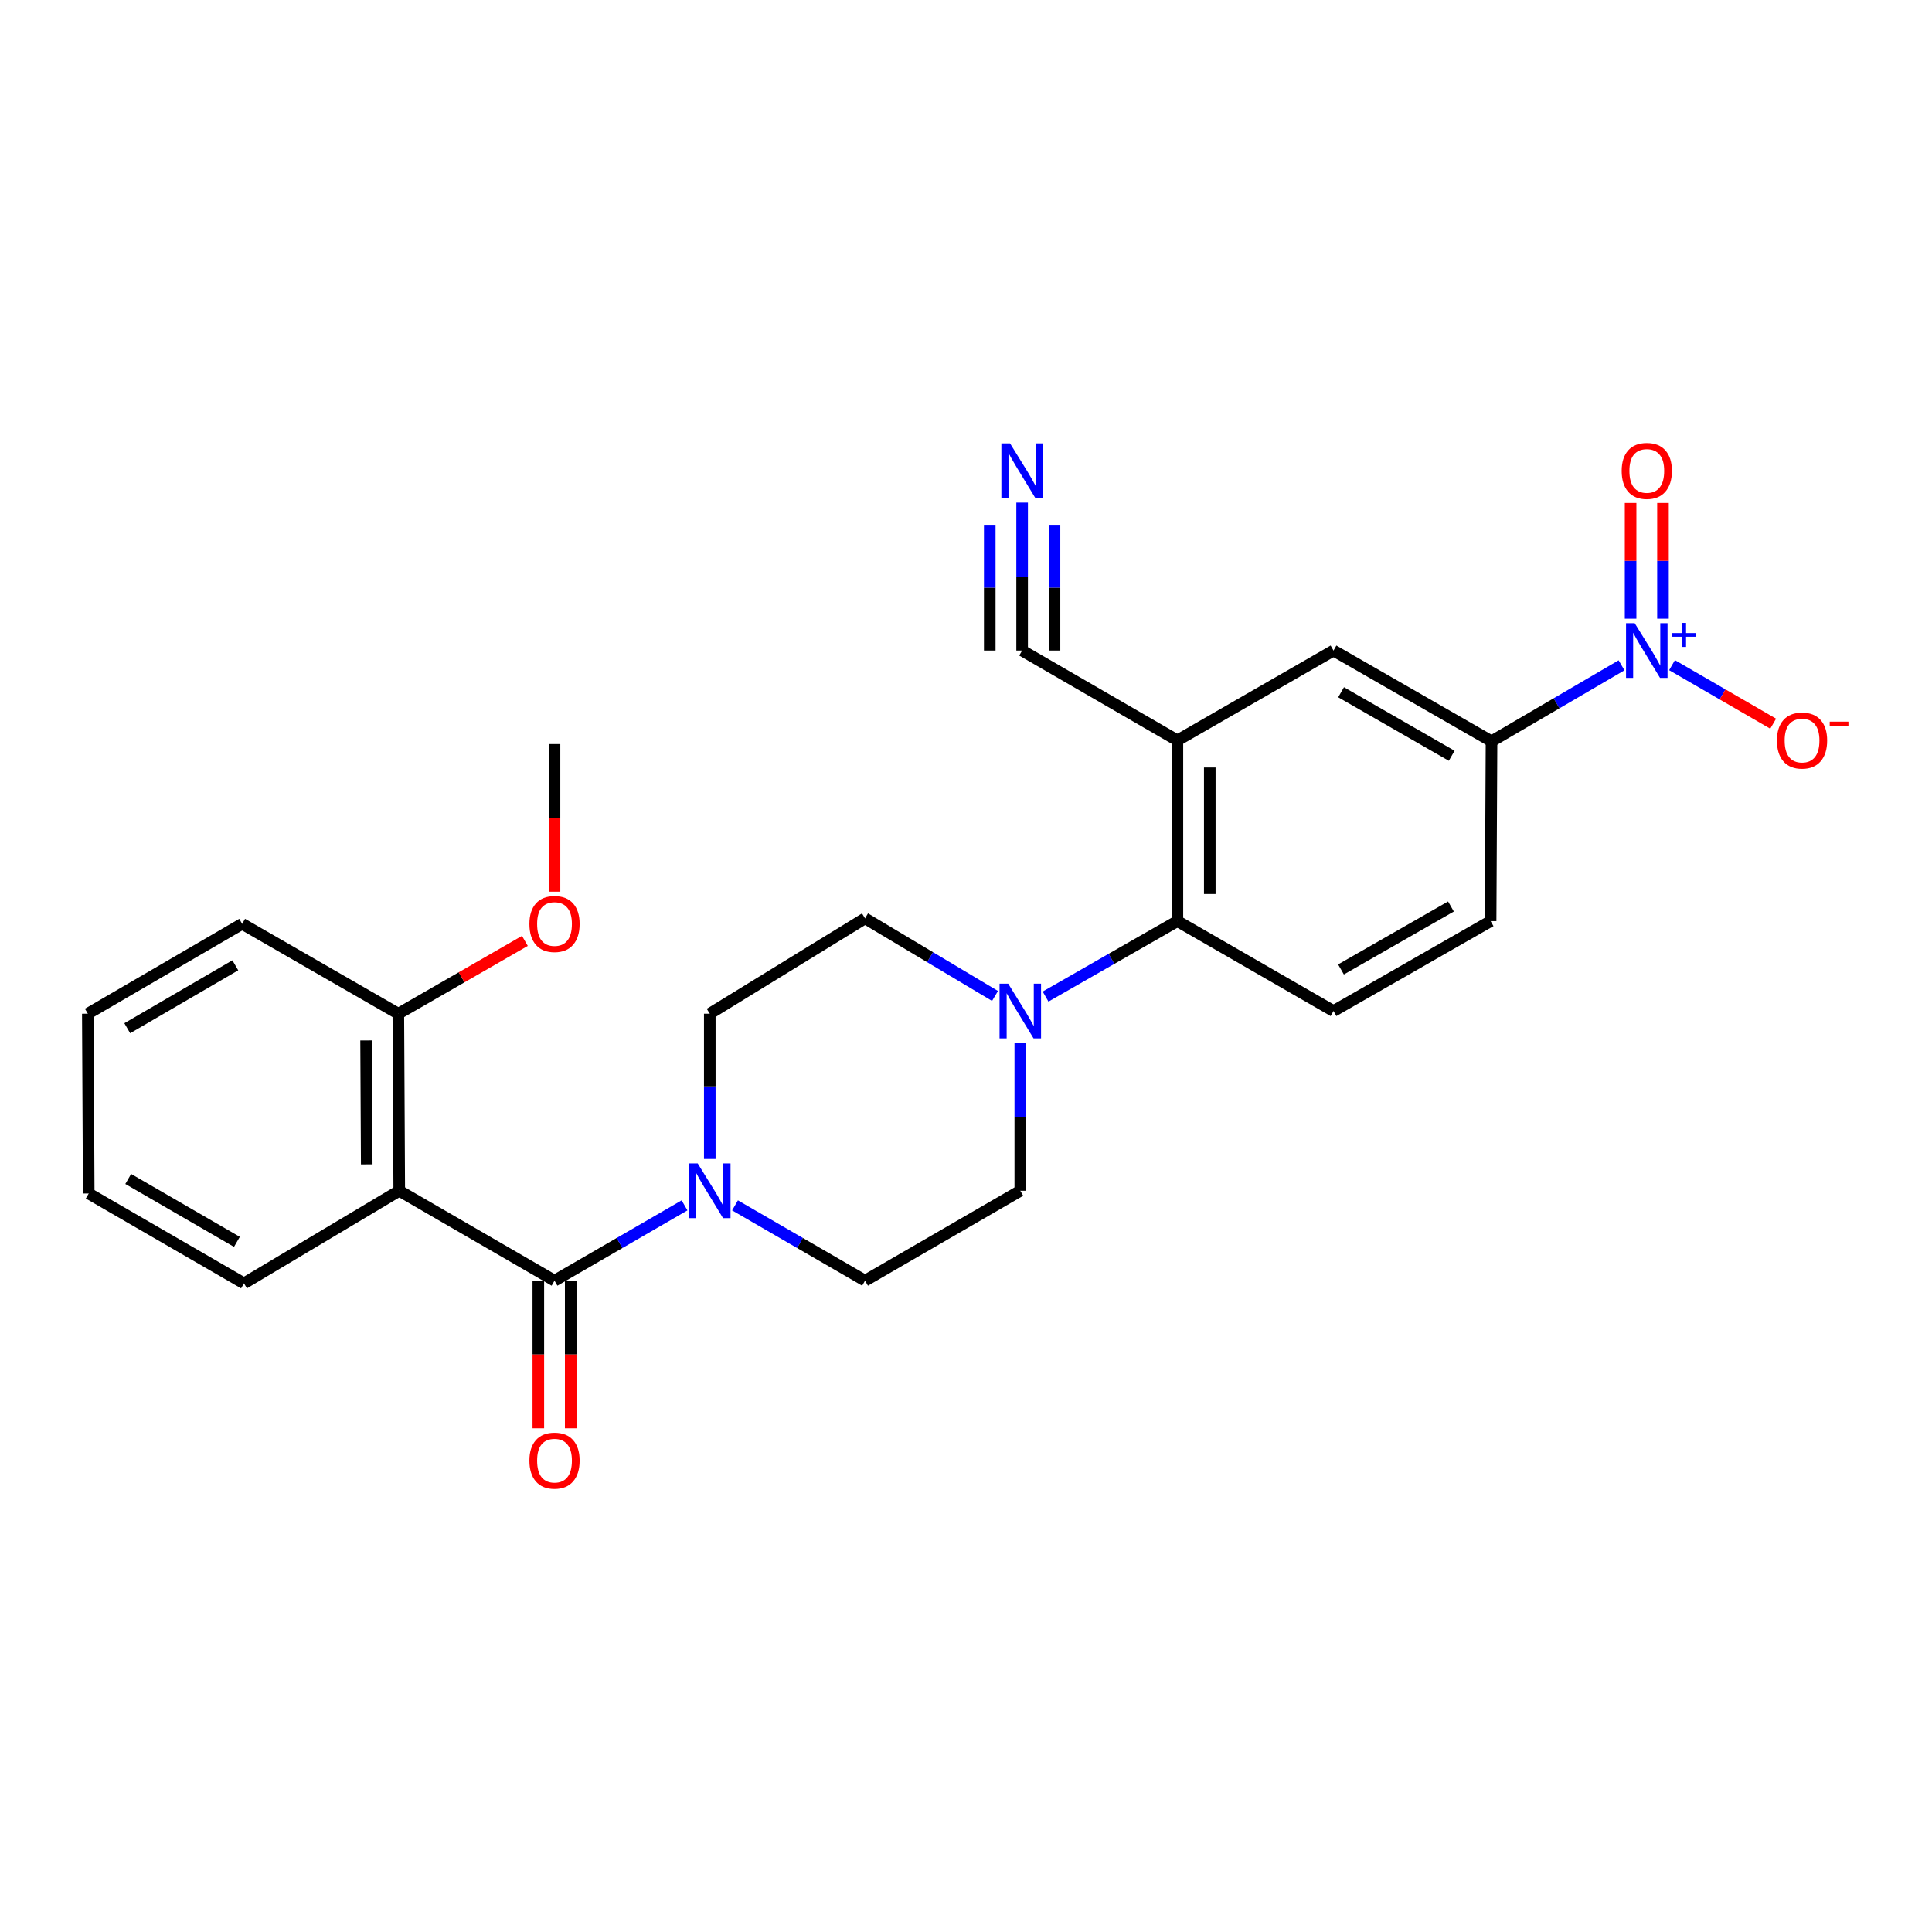 <?xml version='1.0' encoding='iso-8859-1'?>
<svg version='1.1' baseProfile='full'
              xmlns='http://www.w3.org/2000/svg'
                      xmlns:rdkit='http://www.rdkit.org/xml'
                      xmlns:xlink='http://www.w3.org/1999/xlink'
                  xml:space='preserve'
width='1000px' height='1000px' viewBox='0 0 1000 1000'>
<!-- END OF HEADER -->
<rect style='opacity:1.0;fill:#FFFFFF;stroke:none' width='1000' height='1000' x='0' y='0'> </rect>
<path class='bond-1' d='M 287.016,662.877 L 206.651,616.335' style='fill:none;fill-rule:evenodd;stroke:#000000;stroke-width:6px;stroke-linecap:butt;stroke-linejoin:miter;stroke-opacity:1' />
<path class='bond-2' d='M 287.016,662.877 L 320.668,643.388' style='fill:none;fill-rule:evenodd;stroke:#000000;stroke-width:6px;stroke-linecap:butt;stroke-linejoin:miter;stroke-opacity:1' />
<path class='bond-2' d='M 320.668,643.388 L 354.32,623.9' style='fill:none;fill-rule:evenodd;stroke:#0000FF;stroke-width:6px;stroke-linecap:butt;stroke-linejoin:miter;stroke-opacity:1' />
<path class='bond-14' d='M 278.637,662.877 L 278.637,701.086' style='fill:none;fill-rule:evenodd;stroke:#000000;stroke-width:6px;stroke-linecap:butt;stroke-linejoin:miter;stroke-opacity:1' />
<path class='bond-14' d='M 278.637,701.086 L 278.637,739.295' style='fill:none;fill-rule:evenodd;stroke:#FF0000;stroke-width:6px;stroke-linecap:butt;stroke-linejoin:miter;stroke-opacity:1' />
<path class='bond-14' d='M 295.395,662.877 L 295.395,701.086' style='fill:none;fill-rule:evenodd;stroke:#000000;stroke-width:6px;stroke-linecap:butt;stroke-linejoin:miter;stroke-opacity:1' />
<path class='bond-14' d='M 295.395,701.086 L 295.395,739.295' style='fill:none;fill-rule:evenodd;stroke:#FF0000;stroke-width:6px;stroke-linecap:butt;stroke-linejoin:miter;stroke-opacity:1' />
<path class='bond-0' d='M 839.308,344.362 L 805.659,364.032' style='fill:none;fill-rule:evenodd;stroke:#0000FF;stroke-width:6px;stroke-linecap:butt;stroke-linejoin:miter;stroke-opacity:1' />
<path class='bond-0' d='M 805.659,364.032 L 772.01,383.702' style='fill:none;fill-rule:evenodd;stroke:#000000;stroke-width:6px;stroke-linecap:butt;stroke-linejoin:miter;stroke-opacity:1' />
<path class='bond-11' d='M 865.437,344.282 L 891.612,359.431' style='fill:none;fill-rule:evenodd;stroke:#0000FF;stroke-width:6px;stroke-linecap:butt;stroke-linejoin:miter;stroke-opacity:1' />
<path class='bond-11' d='M 891.612,359.431 L 917.788,374.579' style='fill:none;fill-rule:evenodd;stroke:#FF0000;stroke-width:6px;stroke-linecap:butt;stroke-linejoin:miter;stroke-opacity:1' />
<path class='bond-12' d='M 860.755,320.237 L 860.755,290.285' style='fill:none;fill-rule:evenodd;stroke:#0000FF;stroke-width:6px;stroke-linecap:butt;stroke-linejoin:miter;stroke-opacity:1' />
<path class='bond-12' d='M 860.755,290.285 L 860.755,260.333' style='fill:none;fill-rule:evenodd;stroke:#FF0000;stroke-width:6px;stroke-linecap:butt;stroke-linejoin:miter;stroke-opacity:1' />
<path class='bond-12' d='M 843.996,320.237 L 843.996,290.285' style='fill:none;fill-rule:evenodd;stroke:#0000FF;stroke-width:6px;stroke-linecap:butt;stroke-linejoin:miter;stroke-opacity:1' />
<path class='bond-12' d='M 843.996,290.285 L 843.996,260.333' style='fill:none;fill-rule:evenodd;stroke:#FF0000;stroke-width:6px;stroke-linecap:butt;stroke-linejoin:miter;stroke-opacity:1' />
<path class='bond-13' d='M 206.651,616.335 L 206.176,524.695' style='fill:none;fill-rule:evenodd;stroke:#000000;stroke-width:6px;stroke-linecap:butt;stroke-linejoin:miter;stroke-opacity:1' />
<path class='bond-13' d='M 189.821,602.676 L 189.489,538.528' style='fill:none;fill-rule:evenodd;stroke:#000000;stroke-width:6px;stroke-linecap:butt;stroke-linejoin:miter;stroke-opacity:1' />
<path class='bond-20' d='M 206.651,616.335 L 126.285,664.264' style='fill:none;fill-rule:evenodd;stroke:#000000;stroke-width:6px;stroke-linecap:butt;stroke-linejoin:miter;stroke-opacity:1' />
<path class='bond-15' d='M 380.443,623.9 L 414.095,643.388' style='fill:none;fill-rule:evenodd;stroke:#0000FF;stroke-width:6px;stroke-linecap:butt;stroke-linejoin:miter;stroke-opacity:1' />
<path class='bond-15' d='M 414.095,643.388 L 447.747,662.877' style='fill:none;fill-rule:evenodd;stroke:#000000;stroke-width:6px;stroke-linecap:butt;stroke-linejoin:miter;stroke-opacity:1' />
<path class='bond-16' d='M 367.381,599.884 L 367.381,562.29' style='fill:none;fill-rule:evenodd;stroke:#0000FF;stroke-width:6px;stroke-linecap:butt;stroke-linejoin:miter;stroke-opacity:1' />
<path class='bond-16' d='M 367.381,562.29 L 367.381,524.695' style='fill:none;fill-rule:evenodd;stroke:#000000;stroke-width:6px;stroke-linecap:butt;stroke-linejoin:miter;stroke-opacity:1' />
<path class='bond-3' d='M 609.418,383.228 L 609.418,476.767' style='fill:none;fill-rule:evenodd;stroke:#000000;stroke-width:6px;stroke-linecap:butt;stroke-linejoin:miter;stroke-opacity:1' />
<path class='bond-3' d='M 626.176,397.258 L 626.176,462.736' style='fill:none;fill-rule:evenodd;stroke:#000000;stroke-width:6px;stroke-linecap:butt;stroke-linejoin:miter;stroke-opacity:1' />
<path class='bond-7' d='M 609.418,383.228 L 529.052,336.723' style='fill:none;fill-rule:evenodd;stroke:#000000;stroke-width:6px;stroke-linecap:butt;stroke-linejoin:miter;stroke-opacity:1' />
<path class='bond-9' d='M 609.418,383.228 L 690.22,336.723' style='fill:none;fill-rule:evenodd;stroke:#000000;stroke-width:6px;stroke-linecap:butt;stroke-linejoin:miter;stroke-opacity:1' />
<path class='bond-4' d='M 515.023,515.501 L 481.385,495.422' style='fill:none;fill-rule:evenodd;stroke:#0000FF;stroke-width:6px;stroke-linecap:butt;stroke-linejoin:miter;stroke-opacity:1' />
<path class='bond-4' d='M 481.385,495.422 L 447.747,475.342' style='fill:none;fill-rule:evenodd;stroke:#000000;stroke-width:6px;stroke-linecap:butt;stroke-linejoin:miter;stroke-opacity:1' />
<path class='bond-5' d='M 541.185,515.82 L 575.301,496.294' style='fill:none;fill-rule:evenodd;stroke:#0000FF;stroke-width:6px;stroke-linecap:butt;stroke-linejoin:miter;stroke-opacity:1' />
<path class='bond-5' d='M 575.301,496.294 L 609.418,476.767' style='fill:none;fill-rule:evenodd;stroke:#000000;stroke-width:6px;stroke-linecap:butt;stroke-linejoin:miter;stroke-opacity:1' />
<path class='bond-26' d='M 528.103,539.794 L 528.103,578.065' style='fill:none;fill-rule:evenodd;stroke:#0000FF;stroke-width:6px;stroke-linecap:butt;stroke-linejoin:miter;stroke-opacity:1' />
<path class='bond-26' d='M 528.103,578.065 L 528.103,616.335' style='fill:none;fill-rule:evenodd;stroke:#000000;stroke-width:6px;stroke-linecap:butt;stroke-linejoin:miter;stroke-opacity:1' />
<path class='bond-10' d='M 609.418,476.767 L 690.22,523.308' style='fill:none;fill-rule:evenodd;stroke:#000000;stroke-width:6px;stroke-linecap:butt;stroke-linejoin:miter;stroke-opacity:1' />
<path class='bond-6' d='M 772.01,383.702 L 771.535,476.767' style='fill:none;fill-rule:evenodd;stroke:#000000;stroke-width:6px;stroke-linecap:butt;stroke-linejoin:miter;stroke-opacity:1' />
<path class='bond-28' d='M 772.01,383.702 L 690.22,336.723' style='fill:none;fill-rule:evenodd;stroke:#000000;stroke-width:6px;stroke-linecap:butt;stroke-linejoin:miter;stroke-opacity:1' />
<path class='bond-28' d='M 751.395,391.187 L 694.142,358.302' style='fill:none;fill-rule:evenodd;stroke:#000000;stroke-width:6px;stroke-linecap:butt;stroke-linejoin:miter;stroke-opacity:1' />
<path class='bond-8' d='M 529.052,336.723 L 529.052,298.434' style='fill:none;fill-rule:evenodd;stroke:#000000;stroke-width:6px;stroke-linecap:butt;stroke-linejoin:miter;stroke-opacity:1' />
<path class='bond-8' d='M 529.052,298.434 L 529.052,260.146' style='fill:none;fill-rule:evenodd;stroke:#0000FF;stroke-width:6px;stroke-linecap:butt;stroke-linejoin:miter;stroke-opacity:1' />
<path class='bond-8' d='M 545.811,336.723 L 545.811,304.178' style='fill:none;fill-rule:evenodd;stroke:#000000;stroke-width:6px;stroke-linecap:butt;stroke-linejoin:miter;stroke-opacity:1' />
<path class='bond-8' d='M 545.811,304.178 L 545.811,271.632' style='fill:none;fill-rule:evenodd;stroke:#0000FF;stroke-width:6px;stroke-linecap:butt;stroke-linejoin:miter;stroke-opacity:1' />
<path class='bond-8' d='M 512.294,336.723 L 512.294,304.178' style='fill:none;fill-rule:evenodd;stroke:#000000;stroke-width:6px;stroke-linecap:butt;stroke-linejoin:miter;stroke-opacity:1' />
<path class='bond-8' d='M 512.294,304.178 L 512.294,271.632' style='fill:none;fill-rule:evenodd;stroke:#0000FF;stroke-width:6px;stroke-linecap:butt;stroke-linejoin:miter;stroke-opacity:1' />
<path class='bond-19' d='M 690.22,523.308 L 771.535,476.767' style='fill:none;fill-rule:evenodd;stroke:#000000;stroke-width:6px;stroke-linecap:butt;stroke-linejoin:miter;stroke-opacity:1' />
<path class='bond-19' d='M 694.093,501.783 L 751.014,469.204' style='fill:none;fill-rule:evenodd;stroke:#000000;stroke-width:6px;stroke-linecap:butt;stroke-linejoin:miter;stroke-opacity:1' />
<path class='bond-21' d='M 206.176,524.695 L 238.93,505.849' style='fill:none;fill-rule:evenodd;stroke:#000000;stroke-width:6px;stroke-linecap:butt;stroke-linejoin:miter;stroke-opacity:1' />
<path class='bond-21' d='M 238.93,505.849 L 271.684,487.003' style='fill:none;fill-rule:evenodd;stroke:#FF0000;stroke-width:6px;stroke-linecap:butt;stroke-linejoin:miter;stroke-opacity:1' />
<path class='bond-22' d='M 206.176,524.695 L 125.345,478.182' style='fill:none;fill-rule:evenodd;stroke:#000000;stroke-width:6px;stroke-linecap:butt;stroke-linejoin:miter;stroke-opacity:1' />
<path class='bond-18' d='M 447.747,662.877 L 528.103,616.335' style='fill:none;fill-rule:evenodd;stroke:#000000;stroke-width:6px;stroke-linecap:butt;stroke-linejoin:miter;stroke-opacity:1' />
<path class='bond-17' d='M 367.381,524.695 L 447.747,475.342' style='fill:none;fill-rule:evenodd;stroke:#000000;stroke-width:6px;stroke-linecap:butt;stroke-linejoin:miter;stroke-opacity:1' />
<path class='bond-24' d='M 126.285,664.264 L 45.92,617.76' style='fill:none;fill-rule:evenodd;stroke:#000000;stroke-width:6px;stroke-linecap:butt;stroke-linejoin:miter;stroke-opacity:1' />
<path class='bond-24' d='M 122.624,642.784 L 66.368,610.231' style='fill:none;fill-rule:evenodd;stroke:#000000;stroke-width:6px;stroke-linecap:butt;stroke-linejoin:miter;stroke-opacity:1' />
<path class='bond-23' d='M 287.016,461.536 L 287.016,423.331' style='fill:none;fill-rule:evenodd;stroke:#FF0000;stroke-width:6px;stroke-linecap:butt;stroke-linejoin:miter;stroke-opacity:1' />
<path class='bond-23' d='M 287.016,423.331 L 287.016,385.127' style='fill:none;fill-rule:evenodd;stroke:#000000;stroke-width:6px;stroke-linecap:butt;stroke-linejoin:miter;stroke-opacity:1' />
<path class='bond-27' d='M 125.345,478.182 L 45.455,524.695' style='fill:none;fill-rule:evenodd;stroke:#000000;stroke-width:6px;stroke-linecap:butt;stroke-linejoin:miter;stroke-opacity:1' />
<path class='bond-27' d='M 121.793,499.641 L 65.87,532.201' style='fill:none;fill-rule:evenodd;stroke:#000000;stroke-width:6px;stroke-linecap:butt;stroke-linejoin:miter;stroke-opacity:1' />
<path class='bond-25' d='M 45.92,617.76 L 45.455,524.695' style='fill:none;fill-rule:evenodd;stroke:#000000;stroke-width:6px;stroke-linecap:butt;stroke-linejoin:miter;stroke-opacity:1' />
<path  class='atom-1' d='M 846.116 322.563
L 855.396 337.563
Q 856.316 339.043, 857.796 341.723
Q 859.276 344.403, 859.356 344.563
L 859.356 322.563
L 863.116 322.563
L 863.116 350.883
L 859.236 350.883
L 849.276 334.483
Q 848.116 332.563, 846.876 330.363
Q 845.676 328.163, 845.316 327.483
L 845.316 350.883
L 841.636 350.883
L 841.636 322.563
L 846.116 322.563
' fill='#0000FF'/>
<path  class='atom-1' d='M 865.492 327.668
L 870.481 327.668
L 870.481 322.415
L 872.699 322.415
L 872.699 327.668
L 877.82 327.668
L 877.82 329.569
L 872.699 329.569
L 872.699 334.849
L 870.481 334.849
L 870.481 329.569
L 865.492 329.569
L 865.492 327.668
' fill='#0000FF'/>
<path  class='atom-3' d='M 361.121 602.175
L 370.401 617.175
Q 371.321 618.655, 372.801 621.335
Q 374.281 624.015, 374.361 624.175
L 374.361 602.175
L 378.121 602.175
L 378.121 630.495
L 374.241 630.495
L 364.281 614.095
Q 363.121 612.175, 361.881 609.975
Q 360.681 607.775, 360.321 607.095
L 360.321 630.495
L 356.641 630.495
L 356.641 602.175
L 361.121 602.175
' fill='#0000FF'/>
<path  class='atom-5' d='M 521.843 509.148
L 531.123 524.148
Q 532.043 525.628, 533.523 528.308
Q 535.003 530.988, 535.083 531.148
L 535.083 509.148
L 538.843 509.148
L 538.843 537.468
L 534.963 537.468
L 525.003 521.068
Q 523.843 519.148, 522.603 516.948
Q 521.403 514.748, 521.043 514.068
L 521.043 537.468
L 517.363 537.468
L 517.363 509.148
L 521.843 509.148
' fill='#0000FF'/>
<path  class='atom-9' d='M 522.792 229.499
L 532.072 244.499
Q 532.992 245.979, 534.472 248.659
Q 535.952 251.339, 536.032 251.499
L 536.032 229.499
L 539.792 229.499
L 539.792 257.819
L 535.912 257.819
L 525.952 241.419
Q 524.792 239.499, 523.552 237.299
Q 522.352 235.099, 521.992 234.419
L 521.992 257.819
L 518.312 257.819
L 518.312 229.499
L 522.792 229.499
' fill='#0000FF'/>
<path  class='atom-12' d='M 919.732 383.308
Q 919.732 376.508, 923.092 372.708
Q 926.452 368.908, 932.732 368.908
Q 939.012 368.908, 942.372 372.708
Q 945.732 376.508, 945.732 383.308
Q 945.732 390.188, 942.332 394.108
Q 938.932 397.988, 932.732 397.988
Q 926.492 397.988, 923.092 394.108
Q 919.732 390.228, 919.732 383.308
M 932.732 394.788
Q 937.052 394.788, 939.372 391.908
Q 941.732 388.988, 941.732 383.308
Q 941.732 377.748, 939.372 374.948
Q 937.052 372.108, 932.732 372.108
Q 928.412 372.108, 926.052 374.908
Q 923.732 377.708, 923.732 383.308
Q 923.732 389.028, 926.052 391.908
Q 928.412 394.788, 932.732 394.788
' fill='#FF0000'/>
<path  class='atom-12' d='M 947.052 373.53
L 956.74 373.53
L 956.74 375.642
L 947.052 375.642
L 947.052 373.53
' fill='#FF0000'/>
<path  class='atom-13' d='M 839.376 243.739
Q 839.376 236.939, 842.736 233.139
Q 846.096 229.339, 852.376 229.339
Q 858.656 229.339, 862.016 233.139
Q 865.376 236.939, 865.376 243.739
Q 865.376 250.619, 861.976 254.539
Q 858.576 258.419, 852.376 258.419
Q 846.136 258.419, 842.736 254.539
Q 839.376 250.659, 839.376 243.739
M 852.376 255.219
Q 856.696 255.219, 859.016 252.339
Q 861.376 249.419, 861.376 243.739
Q 861.376 238.179, 859.016 235.379
Q 856.696 232.539, 852.376 232.539
Q 848.056 232.539, 845.696 235.339
Q 843.376 238.139, 843.376 243.739
Q 843.376 249.459, 845.696 252.339
Q 848.056 255.219, 852.376 255.219
' fill='#FF0000'/>
<path  class='atom-15' d='M 274.016 756.021
Q 274.016 749.221, 277.376 745.421
Q 280.736 741.621, 287.016 741.621
Q 293.296 741.621, 296.656 745.421
Q 300.016 749.221, 300.016 756.021
Q 300.016 762.901, 296.616 766.821
Q 293.216 770.701, 287.016 770.701
Q 280.776 770.701, 277.376 766.821
Q 274.016 762.941, 274.016 756.021
M 287.016 767.501
Q 291.336 767.501, 293.656 764.621
Q 296.016 761.701, 296.016 756.021
Q 296.016 750.461, 293.656 747.661
Q 291.336 744.821, 287.016 744.821
Q 282.696 744.821, 280.336 747.621
Q 278.016 750.421, 278.016 756.021
Q 278.016 761.741, 280.336 764.621
Q 282.696 767.501, 287.016 767.501
' fill='#FF0000'/>
<path  class='atom-22' d='M 274.016 478.262
Q 274.016 471.462, 277.376 467.662
Q 280.736 463.862, 287.016 463.862
Q 293.296 463.862, 296.656 467.662
Q 300.016 471.462, 300.016 478.262
Q 300.016 485.142, 296.616 489.062
Q 293.216 492.942, 287.016 492.942
Q 280.776 492.942, 277.376 489.062
Q 274.016 485.182, 274.016 478.262
M 287.016 489.742
Q 291.336 489.742, 293.656 486.862
Q 296.016 483.942, 296.016 478.262
Q 296.016 472.702, 293.656 469.902
Q 291.336 467.062, 287.016 467.062
Q 282.696 467.062, 280.336 469.862
Q 278.016 472.662, 278.016 478.262
Q 278.016 483.982, 280.336 486.862
Q 282.696 489.742, 287.016 489.742
' fill='#FF0000'/>
</svg>
